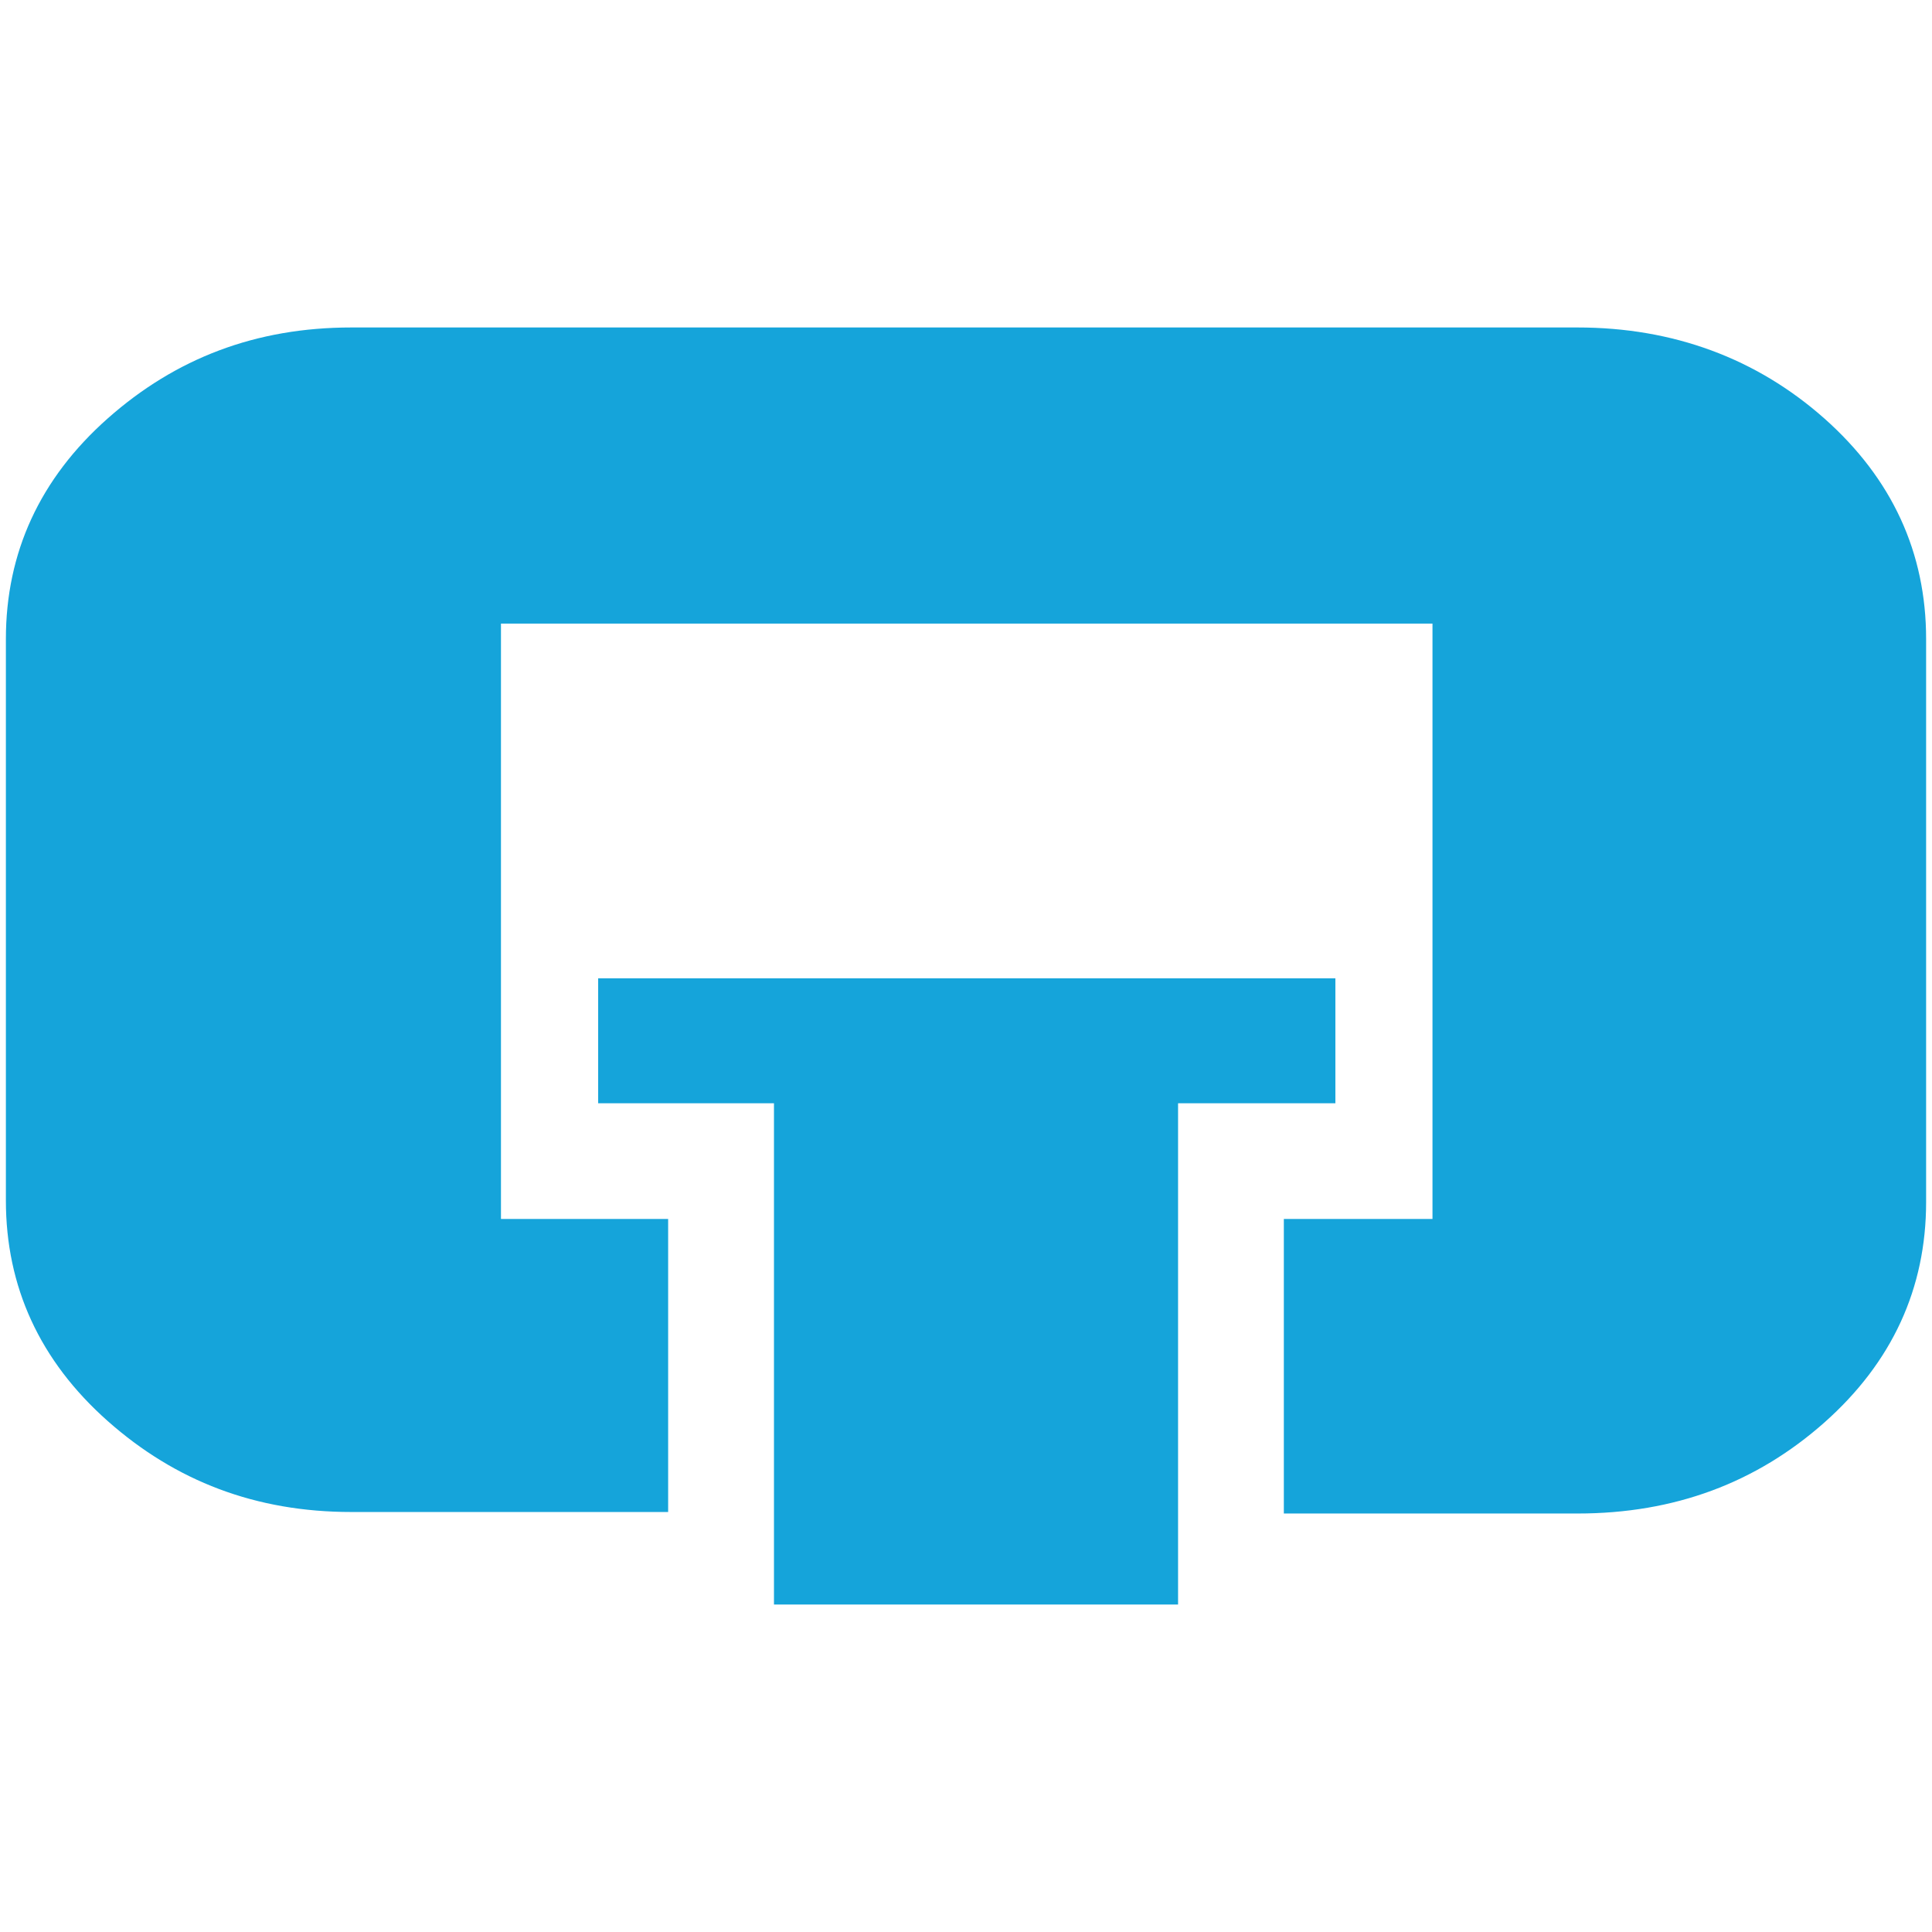 <?xml version="1.0" encoding="utf-8"?>
<!-- Generator: Adobe Illustrator 16.0.3, SVG Export Plug-In . SVG Version: 6.00 Build 0)  -->
<!DOCTYPE svg PUBLIC "-//W3C//DTD SVG 1.1//EN" "http://www.w3.org/Graphics/SVG/1.1/DTD/svg11.dtd">
<svg version="1.1" id="Layer_1" xmlns="http://www.w3.org/2000/svg" xmlns:xlink="http://www.w3.org/1999/xlink" x="0px" y="0px"
	 width="64px" height="64px" viewBox="0 0 64 64" enable-background="new 0 0 64 64" xml:space="preserve">
<g>
	<path fill="#15A4DA" d="M42.529,40.379v9.758h9.729c3.219,0,5.926-1.021,8.176-3.014c2.246-1.992,3.371-4.443,3.371-7.305V21.169
		c0-2.861-1.125-5.314-3.371-7.307c-2.25-1.992-5.008-3.014-8.176-3.014H11.64c-3.168,0-5.825,1.022-8.073,3.014
		c-2.248,1.993-3.372,4.446-3.372,7.307v18.597c0,2.861,1.124,5.313,3.372,7.307c2.248,1.992,4.904,3.014,8.073,3.014h10.493v-9.707
		h-5.538V20.658h30.858v19.721H42.529z"/>
	<polygon fill="#15A4DA" points="44.236,32.408 19.815,32.408 19.815,36.547 25.639,36.547 25.639,53.152 39.025,53.152 
		39.025,36.547 44.236,36.547 	"/>
</g>
</svg>
